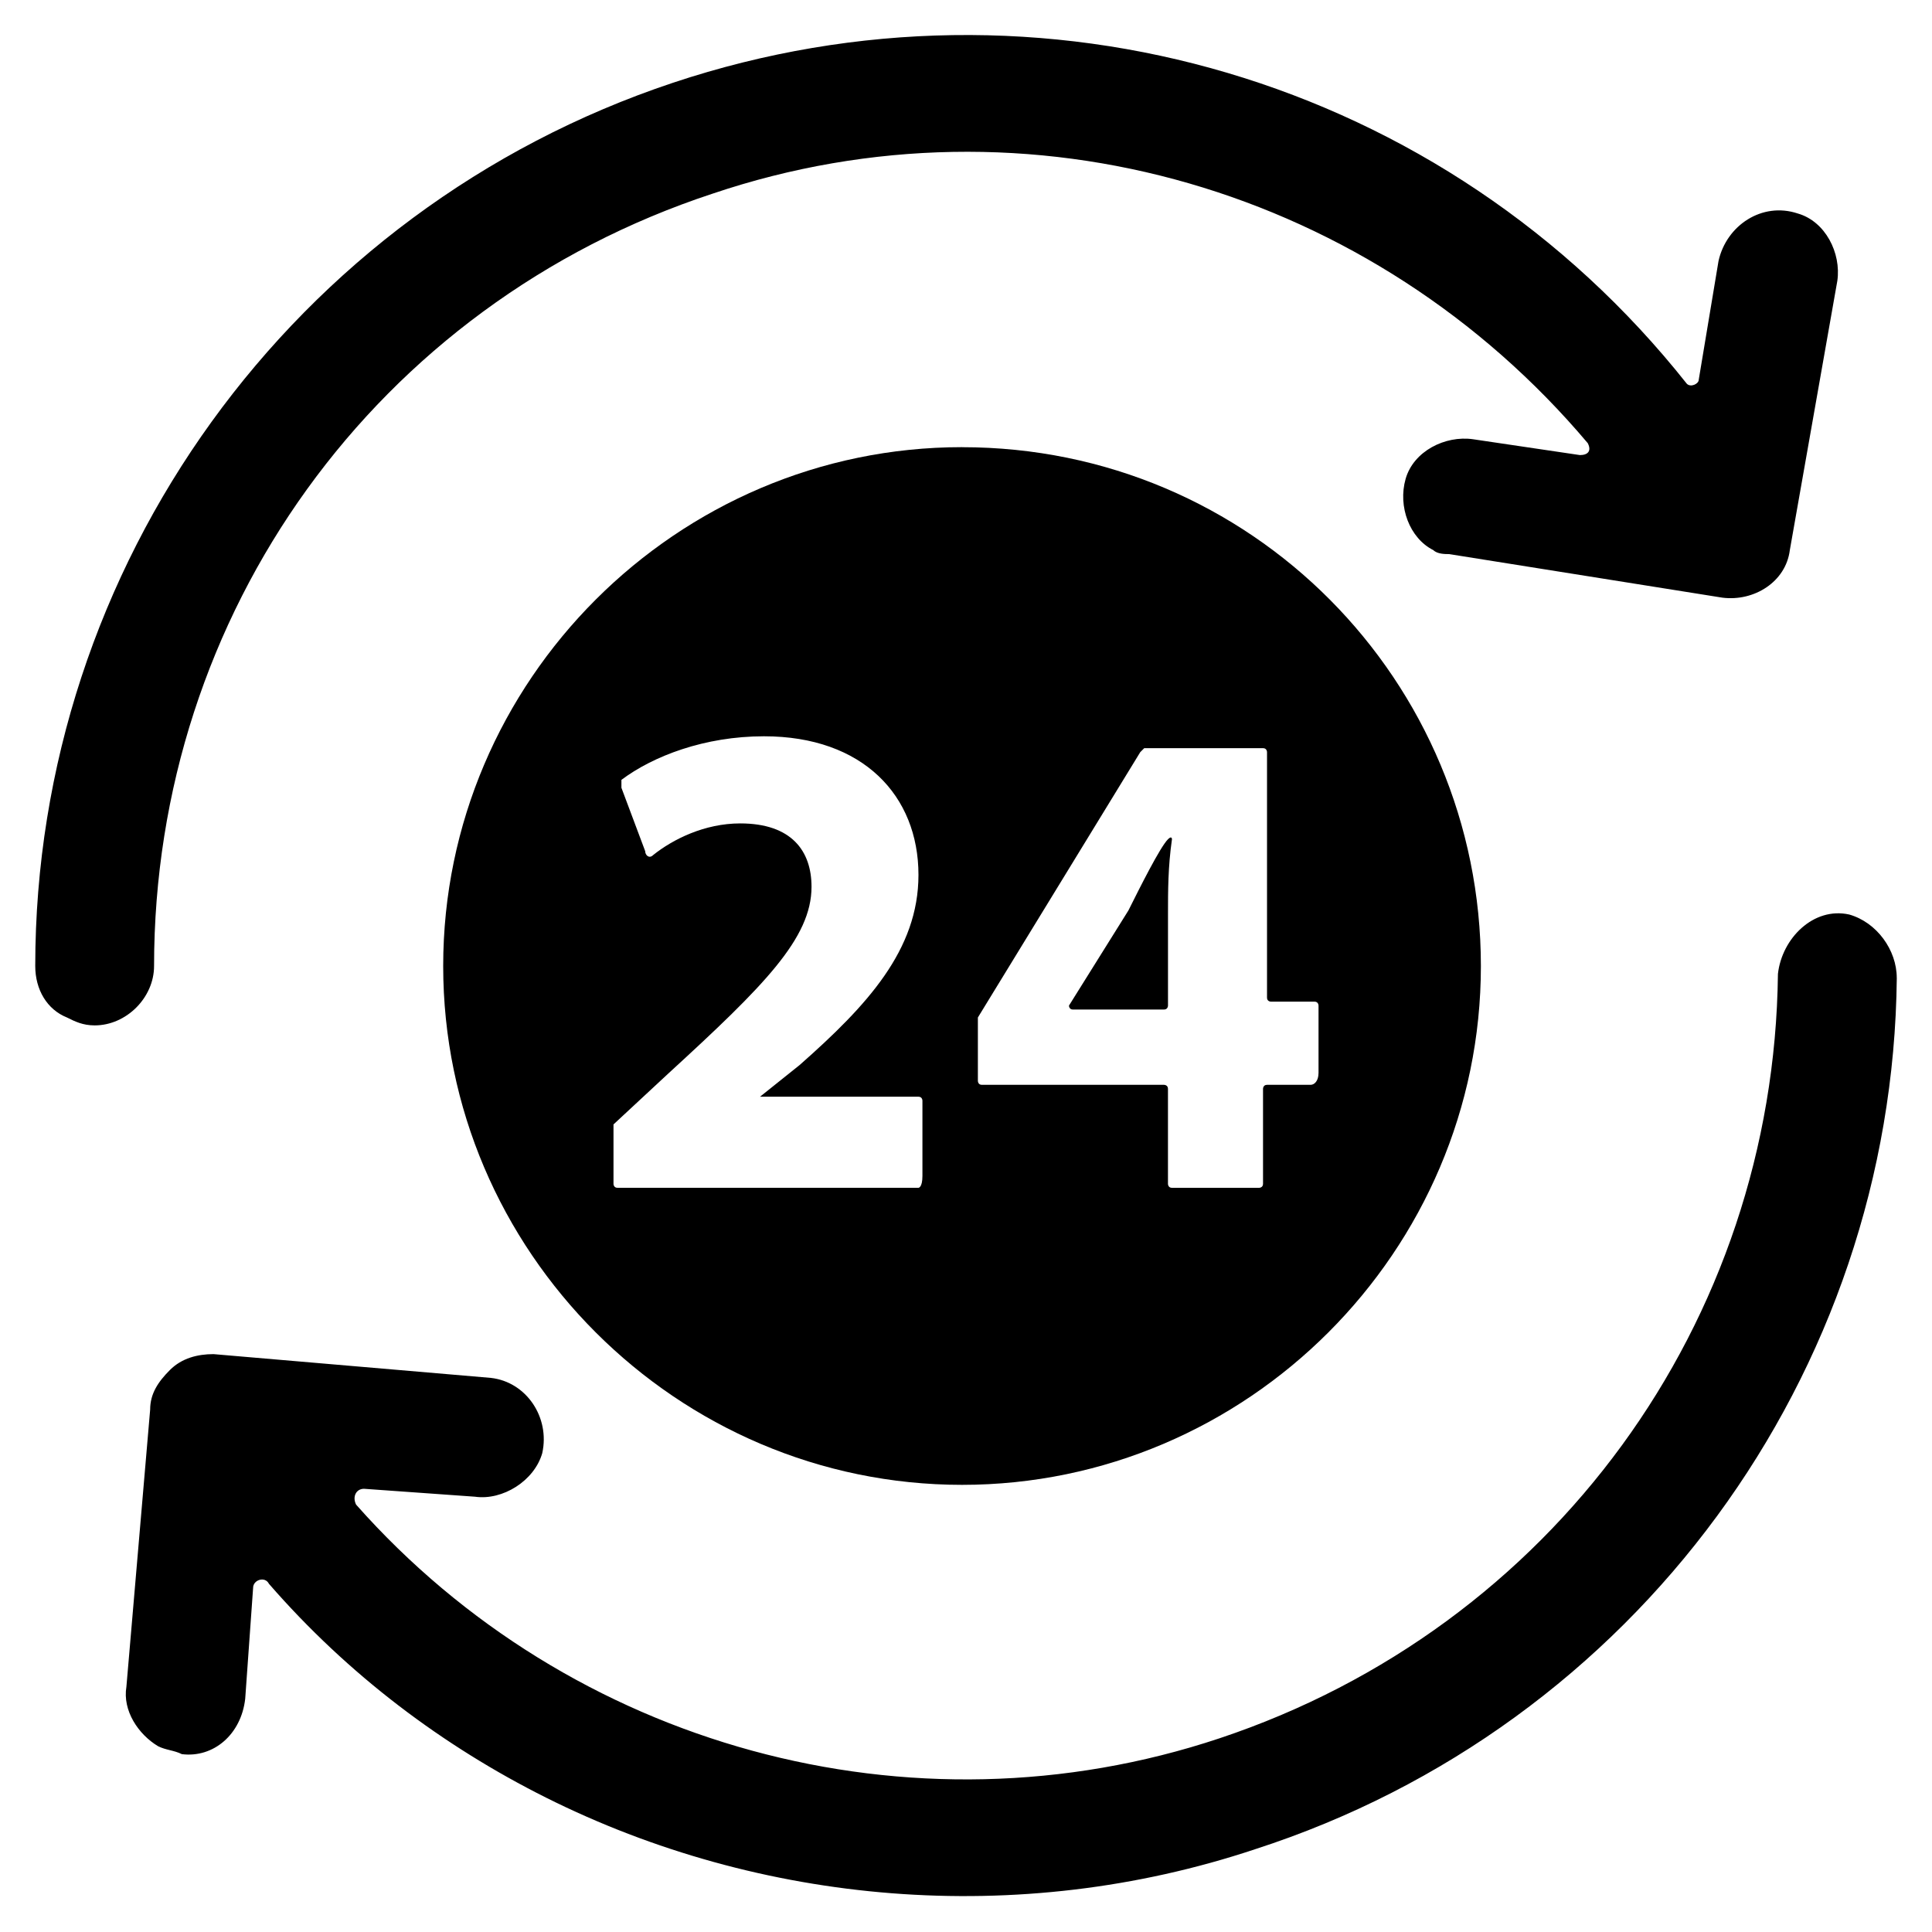 <?xml version="1.0" encoding="UTF-8"?>
<!-- Uploaded to: SVG Repo, www.svgrepo.com, Generator: SVG Repo Mixer Tools -->
<svg fill="#000000" width="800px" height="800px" version="1.1" viewBox="144 144 512 512" xmlns="http://www.w3.org/2000/svg">
 <g>
  <path d="m562.69 264.6-28.34-4.199c-7.348-1.051-15.742 3.148-17.844 10.496-2.098 7.348 1.051 15.742 7.348 18.895 1.051 1.051 3.148 1.051 4.199 1.051l72.422 11.547c8.398 1.051 16.793-4.199 17.844-12.594l12.594-71.379c1.051-7.348-3.148-15.746-10.496-17.844-9.445-3.148-18.895 3.148-20.992 12.594l-5.246 31.488c0 1.051-2.098 2.098-3.148 1.051-64.027-80.82-171.09-112.31-268.7-79.77-100.76 33.586-168.99 128.05-168.99 234.06 0 6.297 3.148 11.547 8.398 13.645 2.098 1.051 4.199 2.098 7.348 2.098 8.398 0 15.742-7.348 15.742-15.742 0-93.414 58.777-175.29 147.99-204.67 83.969-28.34 175.29-1.051 231.96 66.125 1.055 2.098 0.004 3.148-2.094 3.148z"/>
  <path d="m646.66 403.15c0-7.348-5.246-14.695-12.594-16.793-9.445-2.098-17.844 6.297-18.895 15.742-1.051 92.363-59.828 173.18-147.99 202.57-81.867 27.289-172.14 2.098-228.81-61.926-1.051-2.098 0-4.199 2.098-4.199l29.391 2.098c7.348 1.051 15.742-4.199 17.844-11.547 2.098-9.445-4.199-18.895-13.645-19.941l-73.473-6.297c-4.199 0-8.398 1.051-11.547 4.199-3.148 3.148-5.246 6.297-5.246 10.496l-6.297 73.473c-1.051 6.297 3.148 12.594 8.398 15.742 2.098 1.051 4.199 1.051 6.297 2.098 8.398 1.051 15.742-5.246 16.793-14.695l2.094-29.387c0-2.098 3.148-3.148 4.199-1.051 20.992 24.141 46.184 43.035 73.473 56.68 56.68 28.34 124.9 34.637 187.88 13.645 100.76-32.535 168.98-125.95 170.04-230.91z"/>
  <path d="m398.95 262.5c-75.57 0-137.5 61.926-137.5 137.5 0 75.57 61.926 137.5 137.5 137.5 75.57 0.004 137.5-61.922 137.5-137.49 0-75.574-60.875-137.5-137.5-137.5zm-11.547 196.28h-79.77c-1.051 0-1.051-1.051-1.051-1.051v-14.695-1.051l14.695-13.645c25.191-23.09 37.785-35.688 37.785-49.332 0-9.445-5.246-16.793-18.895-16.793-9.445 0-17.844 4.199-23.09 8.398-1.051 1.051-2.098 0-2.098-1.051l-6.297-16.793v-2.098c8.398-6.297 22.043-11.547 37.785-11.547 26.238 0 40.934 15.742 40.934 36.734 0 19.941-13.645 34.637-31.488 50.383l-10.496 8.398h41.984c1.051 0 1.051 1.051 1.051 1.051v19.941c0 3.148-1.051 3.148-1.051 3.148zm103.91-27.289h-11.547c-1.051 0-1.051 1.051-1.051 1.051v25.191c0 1.051-1.051 1.051-1.051 1.051h-23.09c-1.051 0-1.051-1.051-1.051-1.051v-25.191c0.004-1.051-1.043-1.051-1.043-1.051h-48.281c-1.051 0-1.051-1.051-1.051-1.051v-15.742-1.051l43.035-70.324 1.051-1.051h31.488c1.051 0 1.051 1.051 1.051 1.051v65.074c0 1.051 1.051 1.051 1.051 1.051h11.547c1.051 0 1.051 1.051 1.051 1.051v17.844c-0.008 2.098-1.059 3.148-2.109 3.148z"/>
  <path d="m443.03 385.3-15.742 25.191s0 1.051 1.051 1.051l24.141-0.004c1.051 0 1.051-1.051 1.051-1.051v-24.141c0-6.297 0-12.594 1.051-19.941 0 0 0-1.051-1.051 0-2.102 2.102-7.352 12.598-10.5 18.895z"/>
 </g>
</svg>
